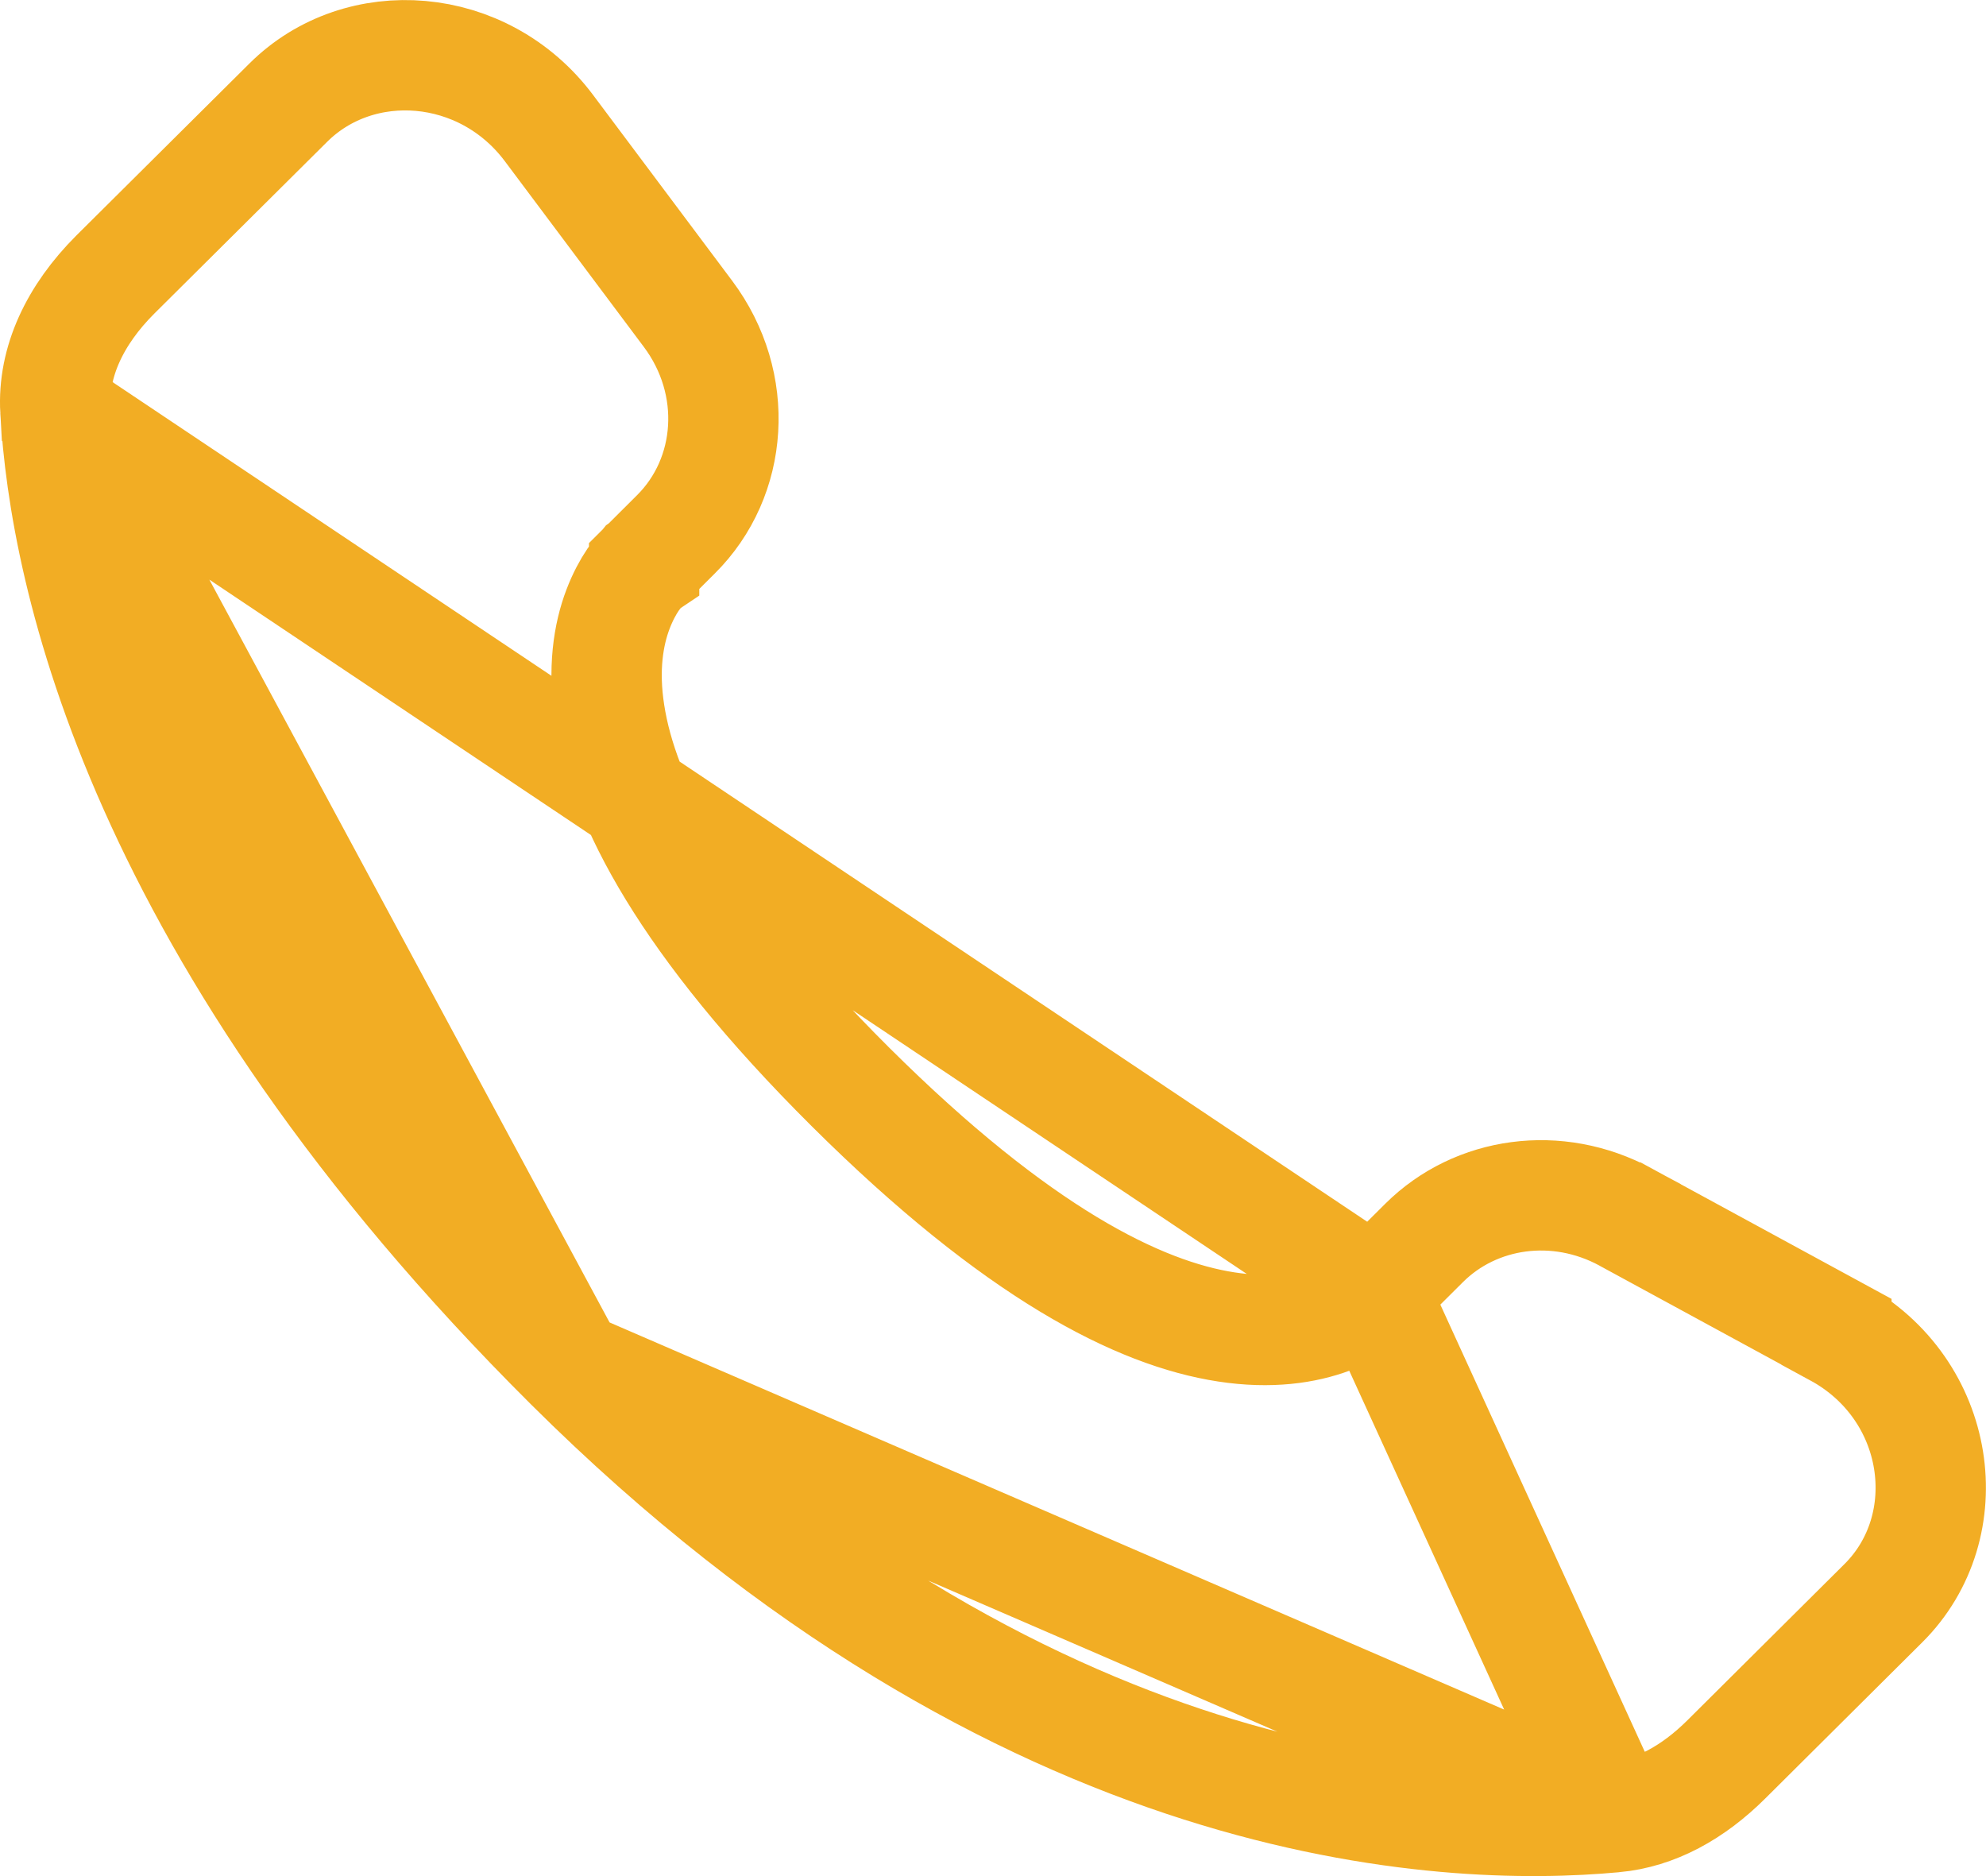 <svg width="18" height="17" viewBox="0 0 18 17" fill="none" xmlns="http://www.w3.org/2000/svg">
<path d="M12.454 11.714L12.102 11.359C12.454 11.714 12.454 11.714 12.453 11.715L12.452 11.716L12.45 11.718L12.446 11.722L12.435 11.732C12.427 11.739 12.418 11.747 12.408 11.756C12.387 11.773 12.36 11.793 12.328 11.815C12.262 11.859 12.174 11.908 12.061 11.95C11.831 12.036 11.517 12.086 11.115 12.024C10.324 11.903 9.222 11.354 7.711 9.852C6.201 8.35 5.648 7.254 5.526 6.465C5.463 6.064 5.514 5.75 5.601 5.521C5.644 5.408 5.693 5.319 5.737 5.254C5.759 5.222 5.78 5.196 5.797 5.175C5.806 5.164 5.814 5.155 5.821 5.147L5.831 5.137L5.835 5.132L5.838 5.13L5.838 5.13L5.838 5.129L6.124 4.844L6.126 4.842C6.647 4.325 6.71 3.477 6.235 2.843L6.235 2.843L4.975 1.16C4.381 0.368 3.26 0.287 2.613 0.93L2.613 0.93L1.044 2.489C1.044 2.489 1.044 2.489 1.044 2.489C0.68 2.853 0.477 3.279 0.502 3.717L12.454 11.714ZM12.454 11.714L12.455 11.713M12.454 11.714L12.455 11.713M12.455 11.713L12.909 11.261C12.909 11.261 12.909 11.261 12.909 11.261C13.376 10.798 14.113 10.692 14.734 11.028C14.734 11.028 14.734 11.029 14.735 11.029L16.644 12.067L16.644 12.068C17.599 12.586 17.774 13.828 17.069 14.528L17.068 14.529L15.648 15.941L15.648 15.941C15.345 16.243 15 16.433 14.63 16.467L14.629 16.467M12.455 11.713L14.629 16.467M14.629 16.467C13.12 16.608 9.291 16.472 5.167 12.373M14.629 16.467L5.167 12.373M5.167 12.373C1.252 8.479 0.585 5.183 0.502 3.717L5.167 12.373Z" stroke="#F2AD24"/>
</svg>
